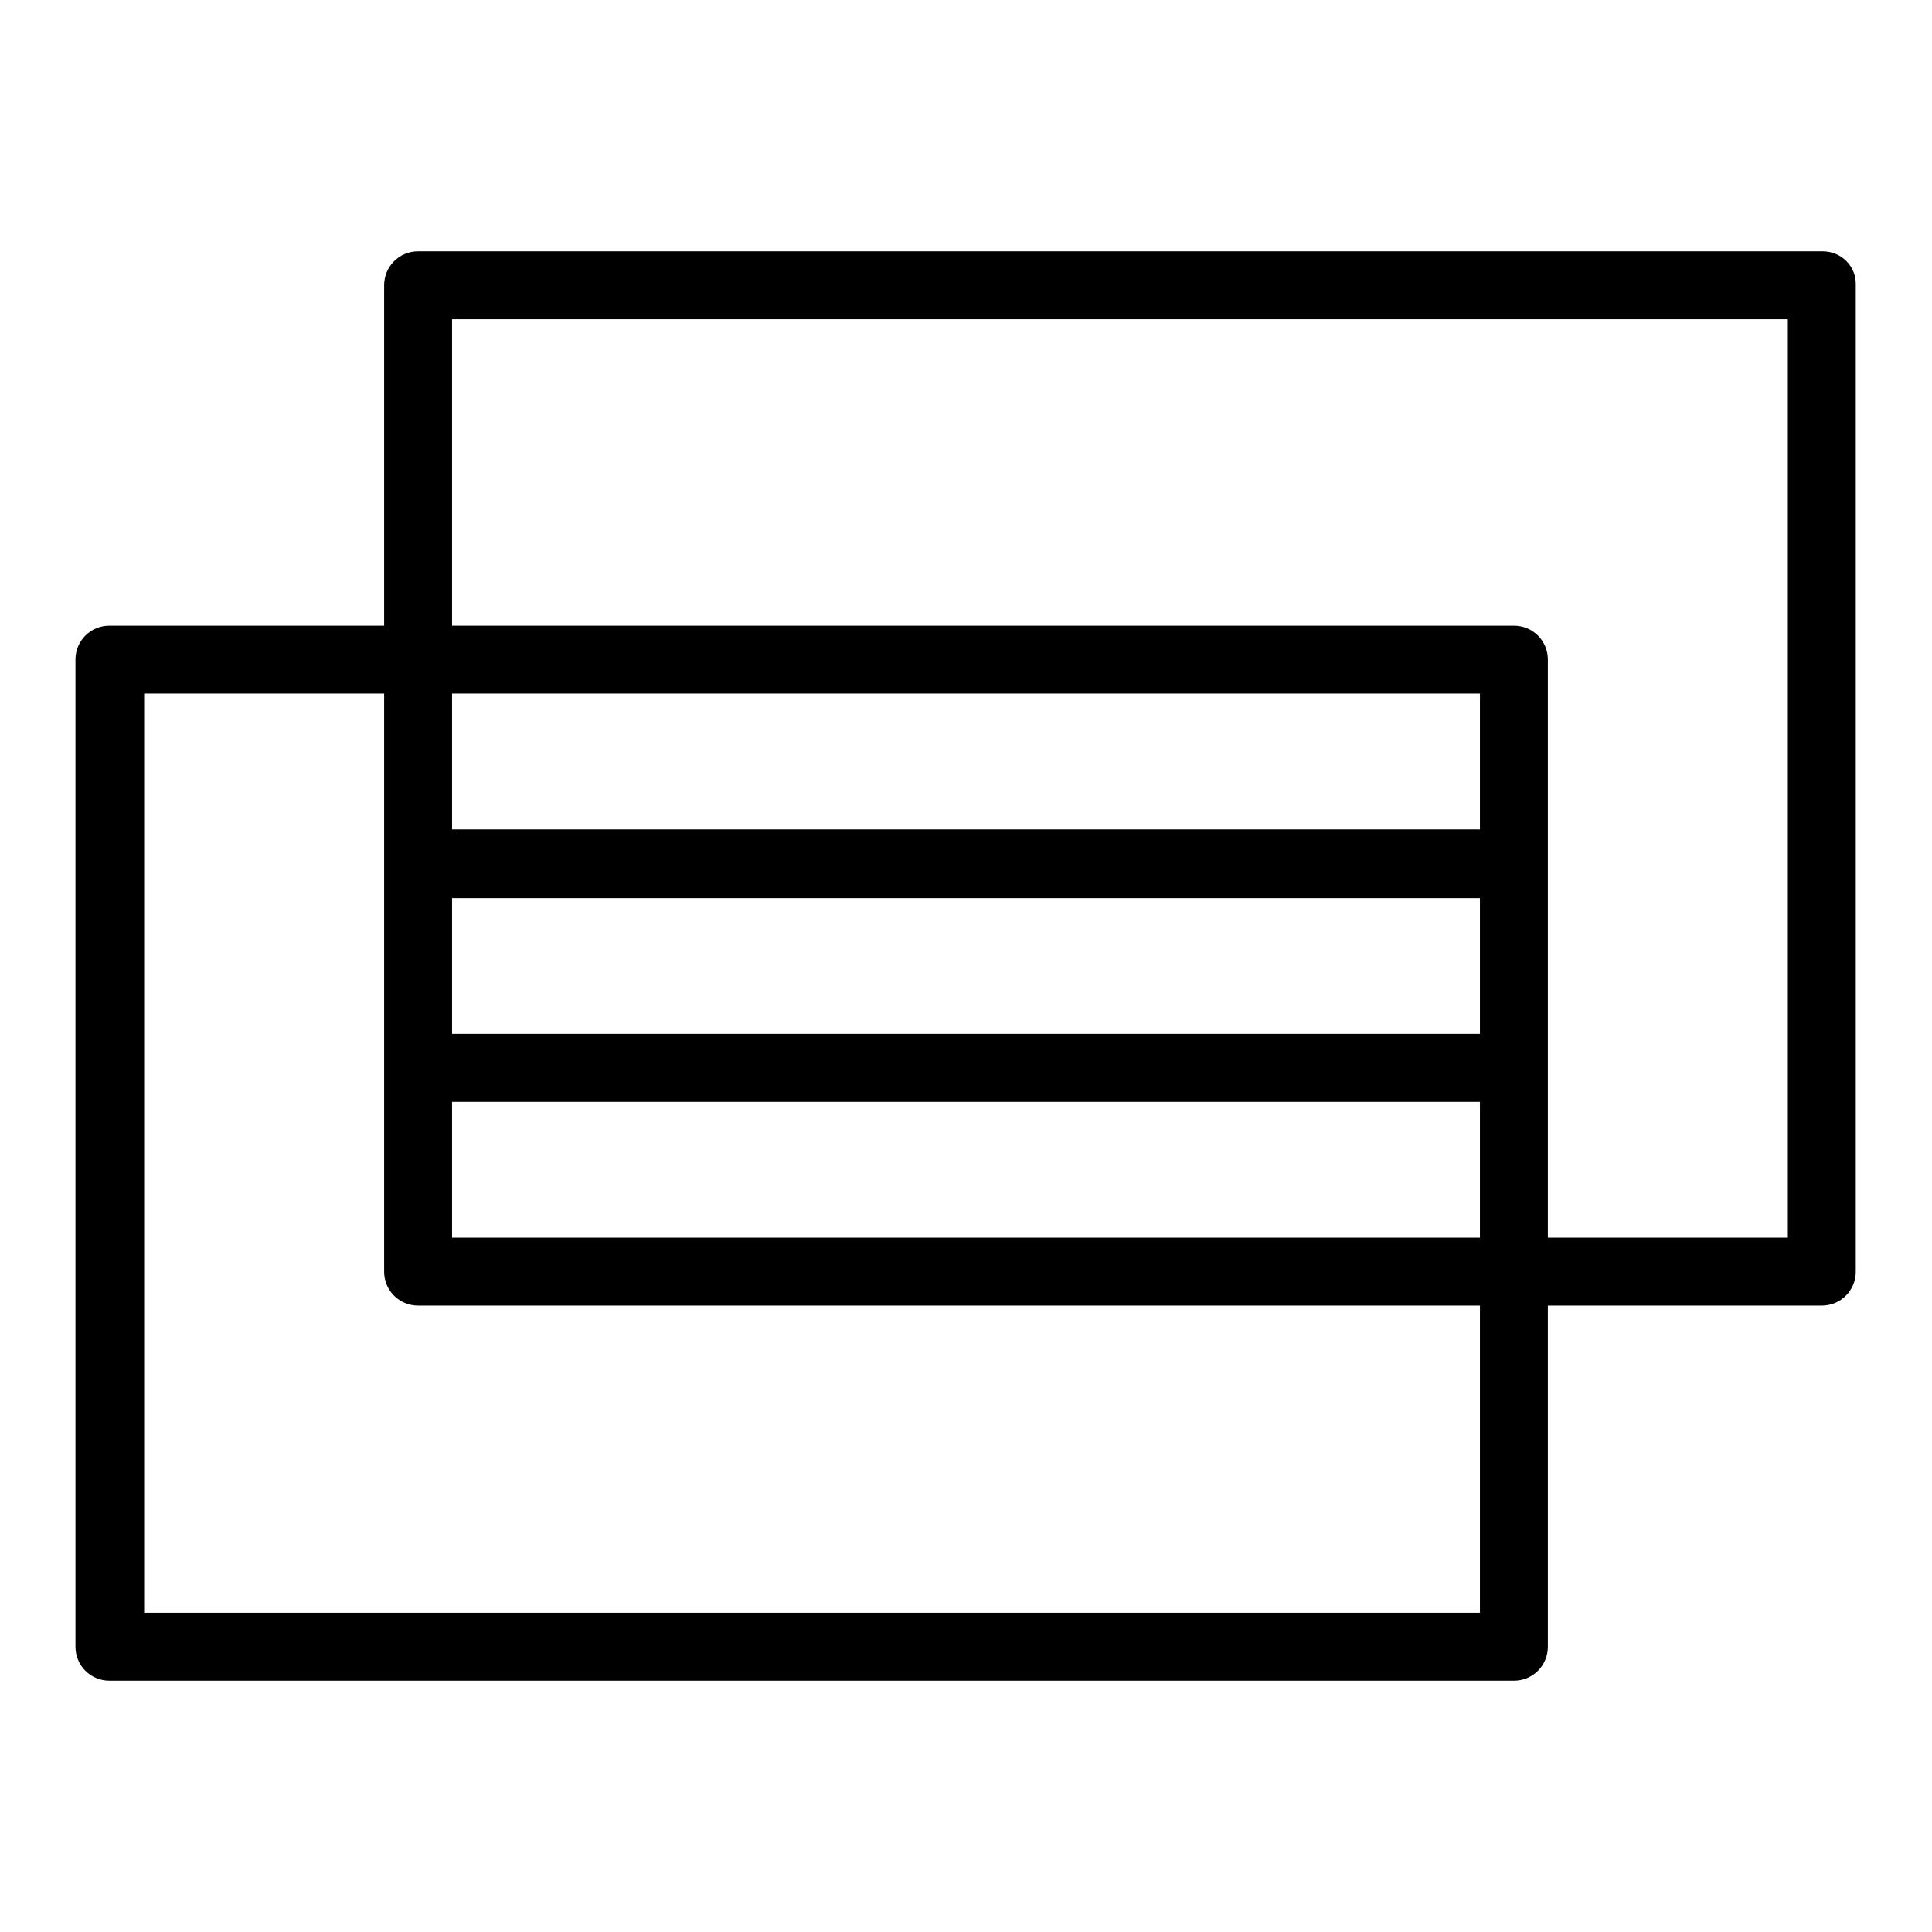 <?xml version="1.0" encoding="utf-8"?>
<!-- Svg Vector Icons : http://www.onlinewebfonts.com/icon -->
<!DOCTYPE svg PUBLIC "-//W3C//DTD SVG 1.1//EN" "http://www.w3.org/Graphics/SVG/1.1/DTD/svg11.dtd">
<svg version="1.1" xmlns="http://www.w3.org/2000/svg" xmlns:xlink="http://www.w3.org/1999/xlink" x="0px" y="0px" viewBox="0 0 256 256" enable-background="new 0 0 256 256" xml:space="preserve">
<g><g><path fill="#000000" d="M241.5,33.3H55.4c-2.5,0-4.5,2-4.5,4.5v45.1H14.5c-2.5,0-4.5,2-4.5,4.5v130.8c0,2.5,2,4.5,4.5,4.5h186.1c2.5,0,4.5-2,4.5-4.5V173h36.3c2.5,0,4.5-2,4.5-4.5V37.8C246,35.3,244,33.3,241.5,33.3z M196.1,213.7h-177V91.9h31.8v76.6c0,2.5,2,4.5,4.5,4.5h140.7V213.7z M59.9,119h136.2v18H59.9V119z M59.9,146h136.2v18H59.9V146z M196.1,109.9H59.9v-18h136.2V109.9L196.1,109.9z M236.9,164h-31.8V87.4c0-2.5-2-4.5-4.5-4.5H59.9V42.3h177V164z"/></g></g>
</svg>